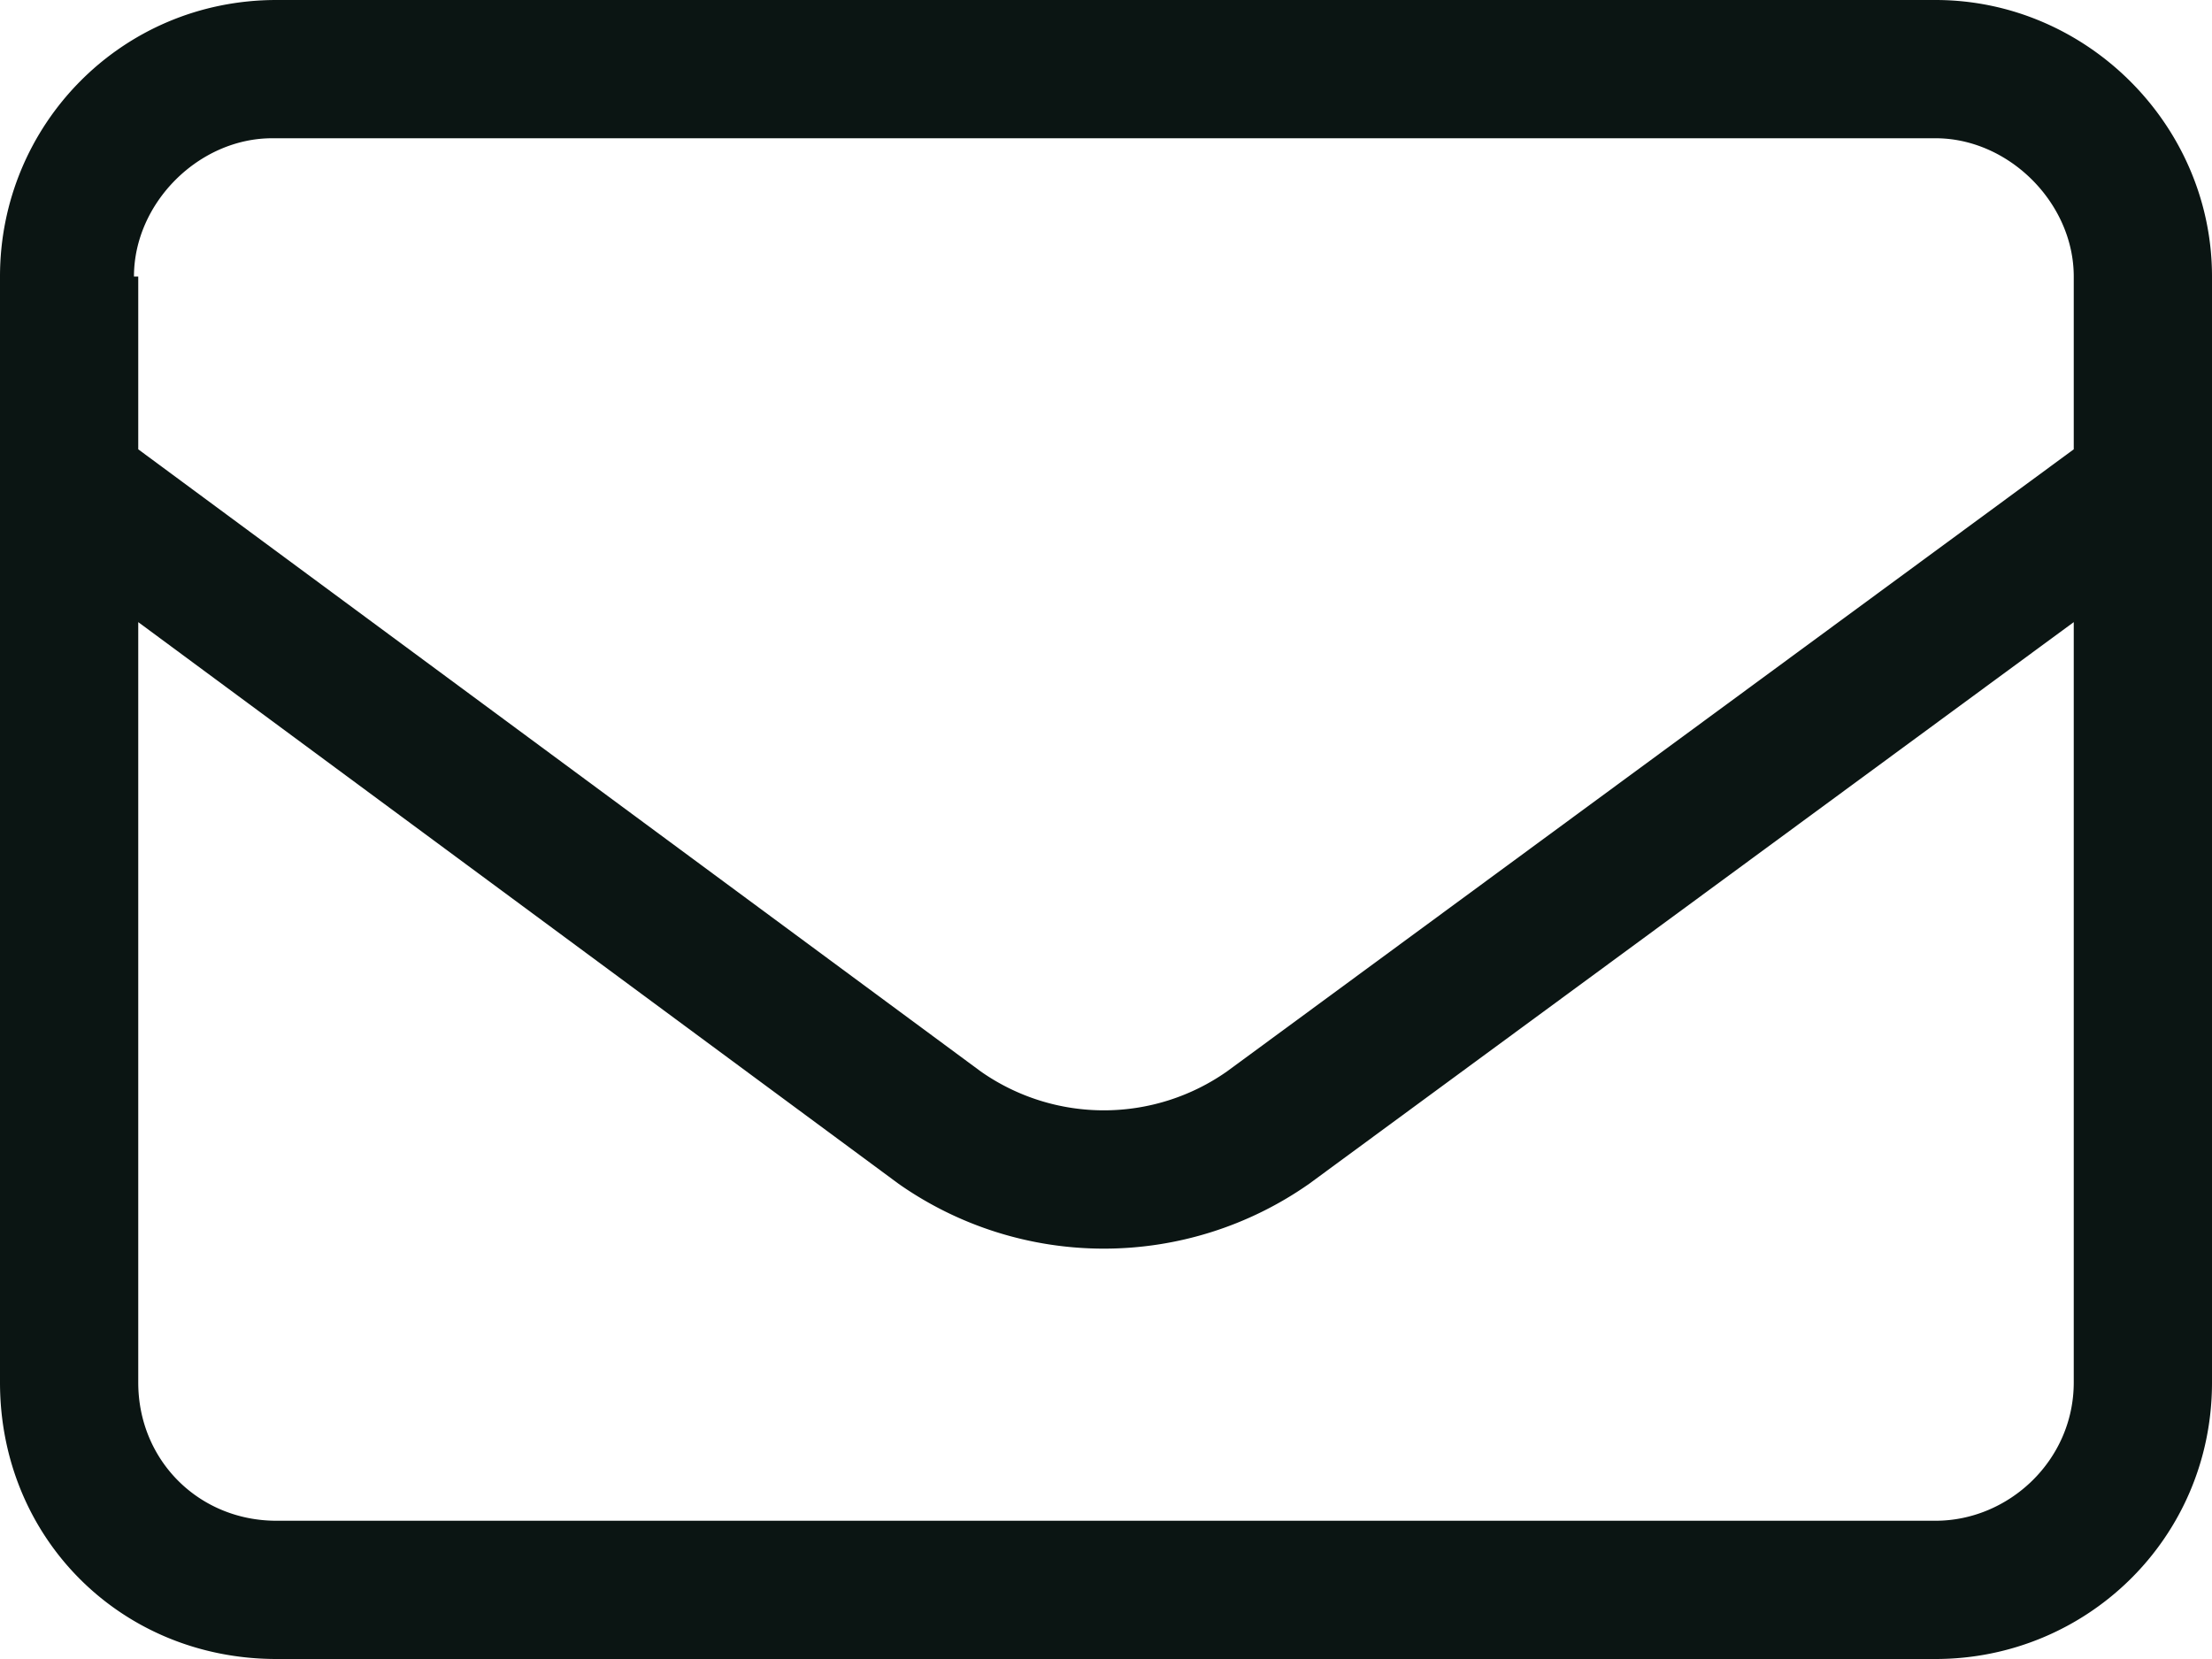<svg width="16" height="12" viewBox="0 0 16 12" fill="none" xmlns="http://www.w3.org/2000/svg">
    <path d="M0 2C0 .906.875 0 2 0h12c1.094 0 2 .906 2 2v8c0 1.125-.906 2-2 2H2c-1.125 0-2-.875-2-2V2zm1 0v1.25l6.094 4.5a1.55 1.55 0 0 0 1.781 0L15 3.25V2c0-.531-.469-1-1-1H1.969c-.532 0-1 .469-1 1H1zm0 2.5V10c0 .563.438 1 1 1h12c.531 0 1-.438 1-1V4.5L9.469 8.563a2.585 2.585 0 0 1-2.969 0L1 4.5z" fill="#0B1513"/>
</svg>
